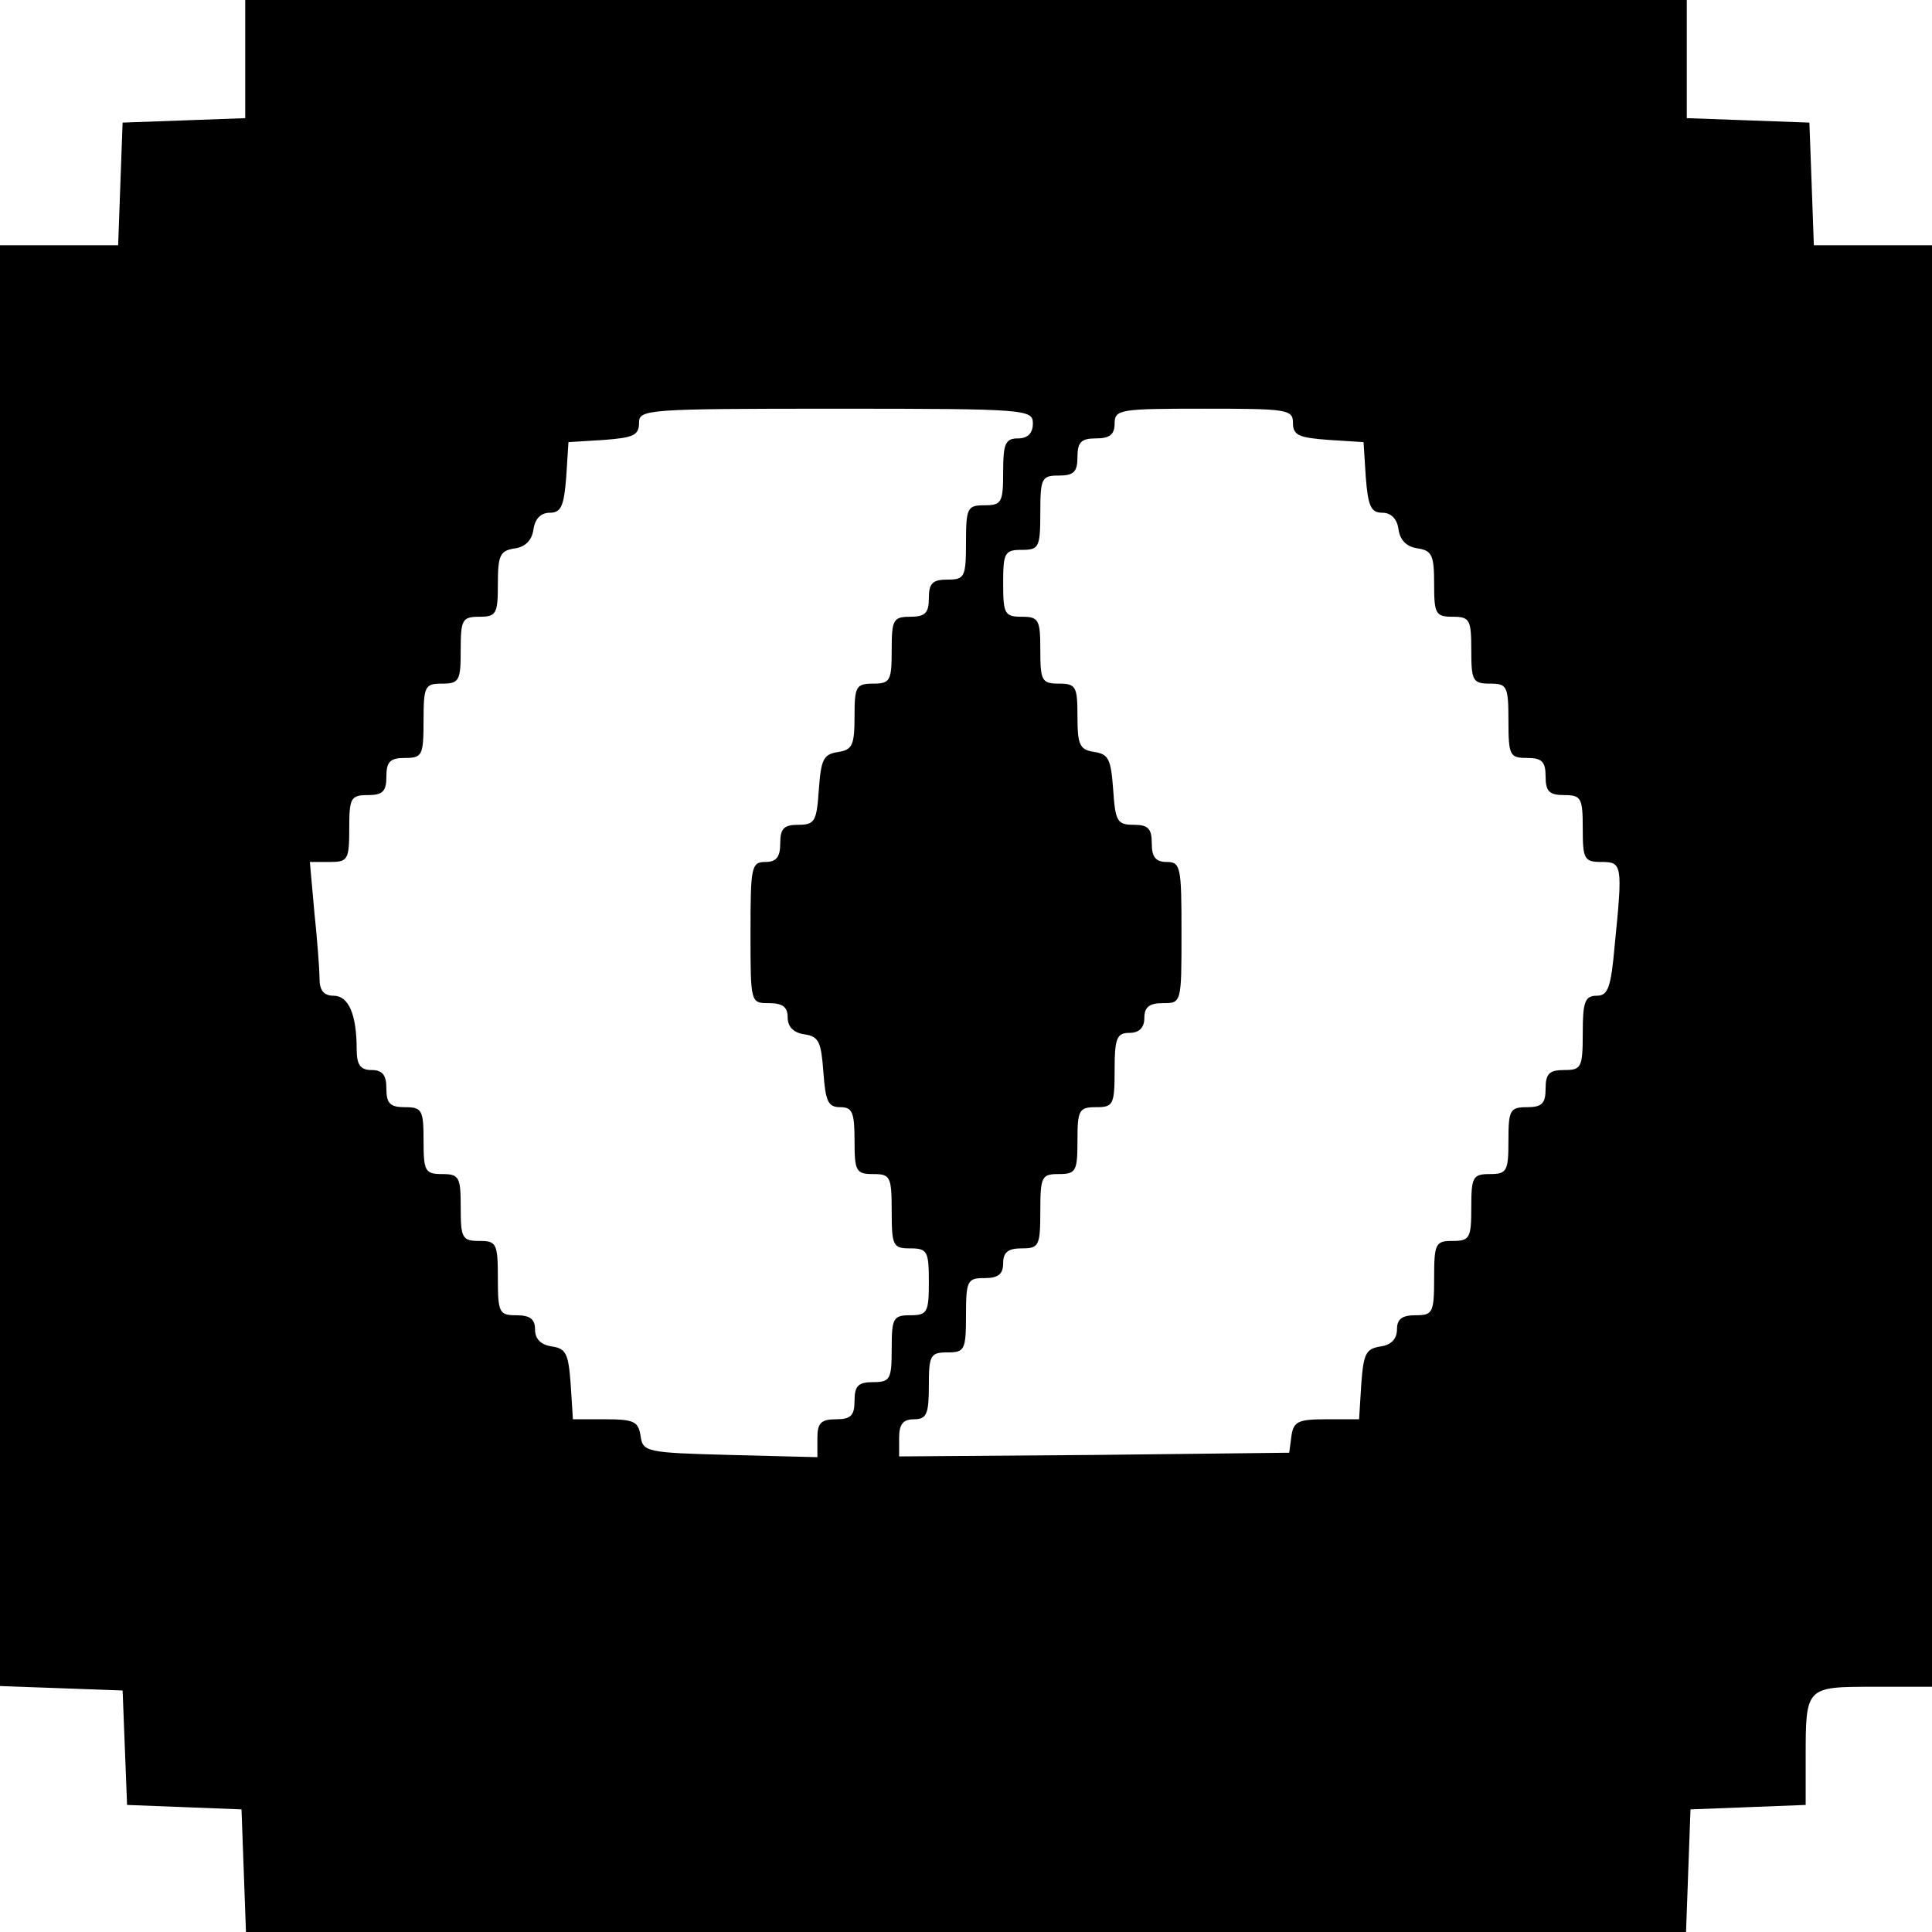 <?xml version="1.0" standalone="no"?>
<!DOCTYPE svg PUBLIC "-//W3C//DTD SVG 20010904//EN"
 "http://www.w3.org/TR/2001/REC-SVG-20010904/DTD/svg10.dtd">
<svg version="1.0" xmlns="http://www.w3.org/2000/svg"
 width="260pt" height="260pt" viewBox="0 0 260 260"
 preserveAspectRatio="xMidYMid meet">
<g transform="translate(0,260) scale(0.1,-0.1)"
fill="#000000" stroke="none">
<path d="M330 2520 l0 -79 -82 -3 -83 -3 -3 -82 -3 -83 -79 0 -80 0 0 -970 0
-969 83 -3 82 -3 3 -77 3 -77 77 -3 77 -3 3 -82 3 -83 969 0 969 0 3 83 3 82
78 3 77 3 0 64 c0 95 0 95 91 95 l79 0 0 970 0 970 -80 0 -79 0 -3 83 -3 82
-82 3 -83 3 0 79 0 80 -970 0 -970 0 0 -80z m1060 -490 c0 -13 -7 -20 -20 -20
-17 0 -20 -7 -20 -45 0 -41 -2 -45 -25 -45 -23 0 -25 -3 -25 -50 0 -47 -2 -50
-25 -50 -20 0 -25 -5 -25 -25 0 -20 -5 -25 -25 -25 -23 0 -25 -4 -25 -45 0
-41 -2 -45 -25 -45 -23 0 -25 -4 -25 -44 0 -39 -3 -45 -22 -48 -20 -3 -23 -10
-26 -50 -3 -43 -5 -48 -28 -48 -19 0 -24 -5 -24 -25 0 -18 -5 -25 -20 -25 -19
0 -20 -7 -20 -95 0 -95 0 -95 25 -95 18 0 25 -5 25 -19 0 -13 8 -21 23 -23 19
-3 22 -10 25 -50 3 -40 6 -48 23 -48 16 0 19 -7 19 -45 0 -41 2 -45 25 -45 23
0 25 -3 25 -50 0 -47 2 -50 25 -50 23 0 25 -4 25 -45 0 -41 -2 -45 -25 -45
-23 0 -25 -4 -25 -45 0 -41 -2 -45 -25 -45 -20 0 -25 -5 -25 -25 0 -20 -5 -25
-25 -25 -20 0 -25 -5 -25 -25 l0 -26 -117 3 c-114 3 -118 4 -121 26 -3 19 -9
22 -47 22 l-44 0 -3 47 c-3 41 -6 48 -25 51 -15 2 -23 10 -23 23 0 14 -7 19
-25 19 -23 0 -25 3 -25 50 0 47 -2 50 -25 50 -23 0 -25 4 -25 45 0 41 -2 45
-25 45 -23 0 -25 4 -25 45 0 41 -2 45 -25 45 -20 0 -25 5 -25 25 0 18 -5 25
-20 25 -15 0 -20 7 -20 28 0 47 -11 72 -31 72 -13 0 -19 7 -19 23 0 12 -3 52
-7 90 l-6 67 27 0 c24 0 26 3 26 45 0 41 2 45 25 45 20 0 25 5 25 25 0 20 5
25 25 25 23 0 25 3 25 50 0 47 2 50 25 50 23 0 25 4 25 45 0 41 2 45 25 45 23
0 25 4 25 44 0 39 3 45 23 48 14 2 23 11 25 26 2 14 10 22 22 22 15 0 19 9 22
48 l3 47 48 3 c39 3 47 6 47 23 0 18 9 19 265 19 258 0 265 -1 265 -20z m350
1 c0 -17 8 -20 48 -23 l47 -3 3 -47 c3 -39 7 -48 22 -48 12 0 20 -8 22 -22 2
-15 11 -24 26 -26 19 -3 22 -9 22 -48 0 -40 2 -44 25 -44 23 0 25 -4 25 -45 0
-41 2 -45 25 -45 23 0 25 -3 25 -50 0 -47 2 -50 25 -50 20 0 25 -5 25 -25 0
-20 5 -25 25 -25 23 0 25 -4 25 -45 0 -41 2 -45 25 -45 28 0 29 -3 18 -112 -5
-57 -9 -68 -24 -68 -16 0 -19 -8 -19 -50 0 -47 -2 -50 -25 -50 -20 0 -25 -5
-25 -25 0 -20 -5 -25 -25 -25 -23 0 -25 -4 -25 -45 0 -41 -2 -45 -25 -45 -23
0 -25 -4 -25 -45 0 -41 -2 -45 -25 -45 -23 0 -25 -3 -25 -50 0 -47 -2 -50 -25
-50 -18 0 -25 -5 -25 -19 0 -13 -8 -21 -22 -23 -20 -3 -23 -10 -26 -50 l-3
-48 -44 0 c-38 0 -44 -3 -47 -22 l-3 -23 -262 -3 -263 -2 0 25 c0 18 5 25 20
25 17 0 20 7 20 45 0 41 2 45 25 45 23 0 25 3 25 50 0 47 2 50 25 50 18 0 25
5 25 20 0 15 7 20 25 20 23 0 25 3 25 50 0 47 2 50 25 50 23 0 25 4 25 45 0
41 2 45 25 45 23 0 25 3 25 50 0 43 3 50 20 50 13 0 20 7 20 20 0 15 7 20 25
20 25 0 25 0 25 95 0 88 -1 95 -20 95 -15 0 -20 7 -20 25 0 20 -5 25 -24 25
-23 0 -25 5 -28 48 -3 40 -6 47 -25 50 -20 3 -23 9 -23 48 0 40 -2 44 -25 44
-23 0 -25 4 -25 45 0 41 -2 45 -25 45 -23 0 -25 4 -25 45 0 41 2 45 25 45 23
0 25 3 25 50 0 47 2 50 25 50 20 0 25 5 25 25 0 20 5 25 25 25 18 0 25 5 25
20 0 19 7 20 120 20 112 0 120 -1 120 -19z"/>
</g>
</svg>
